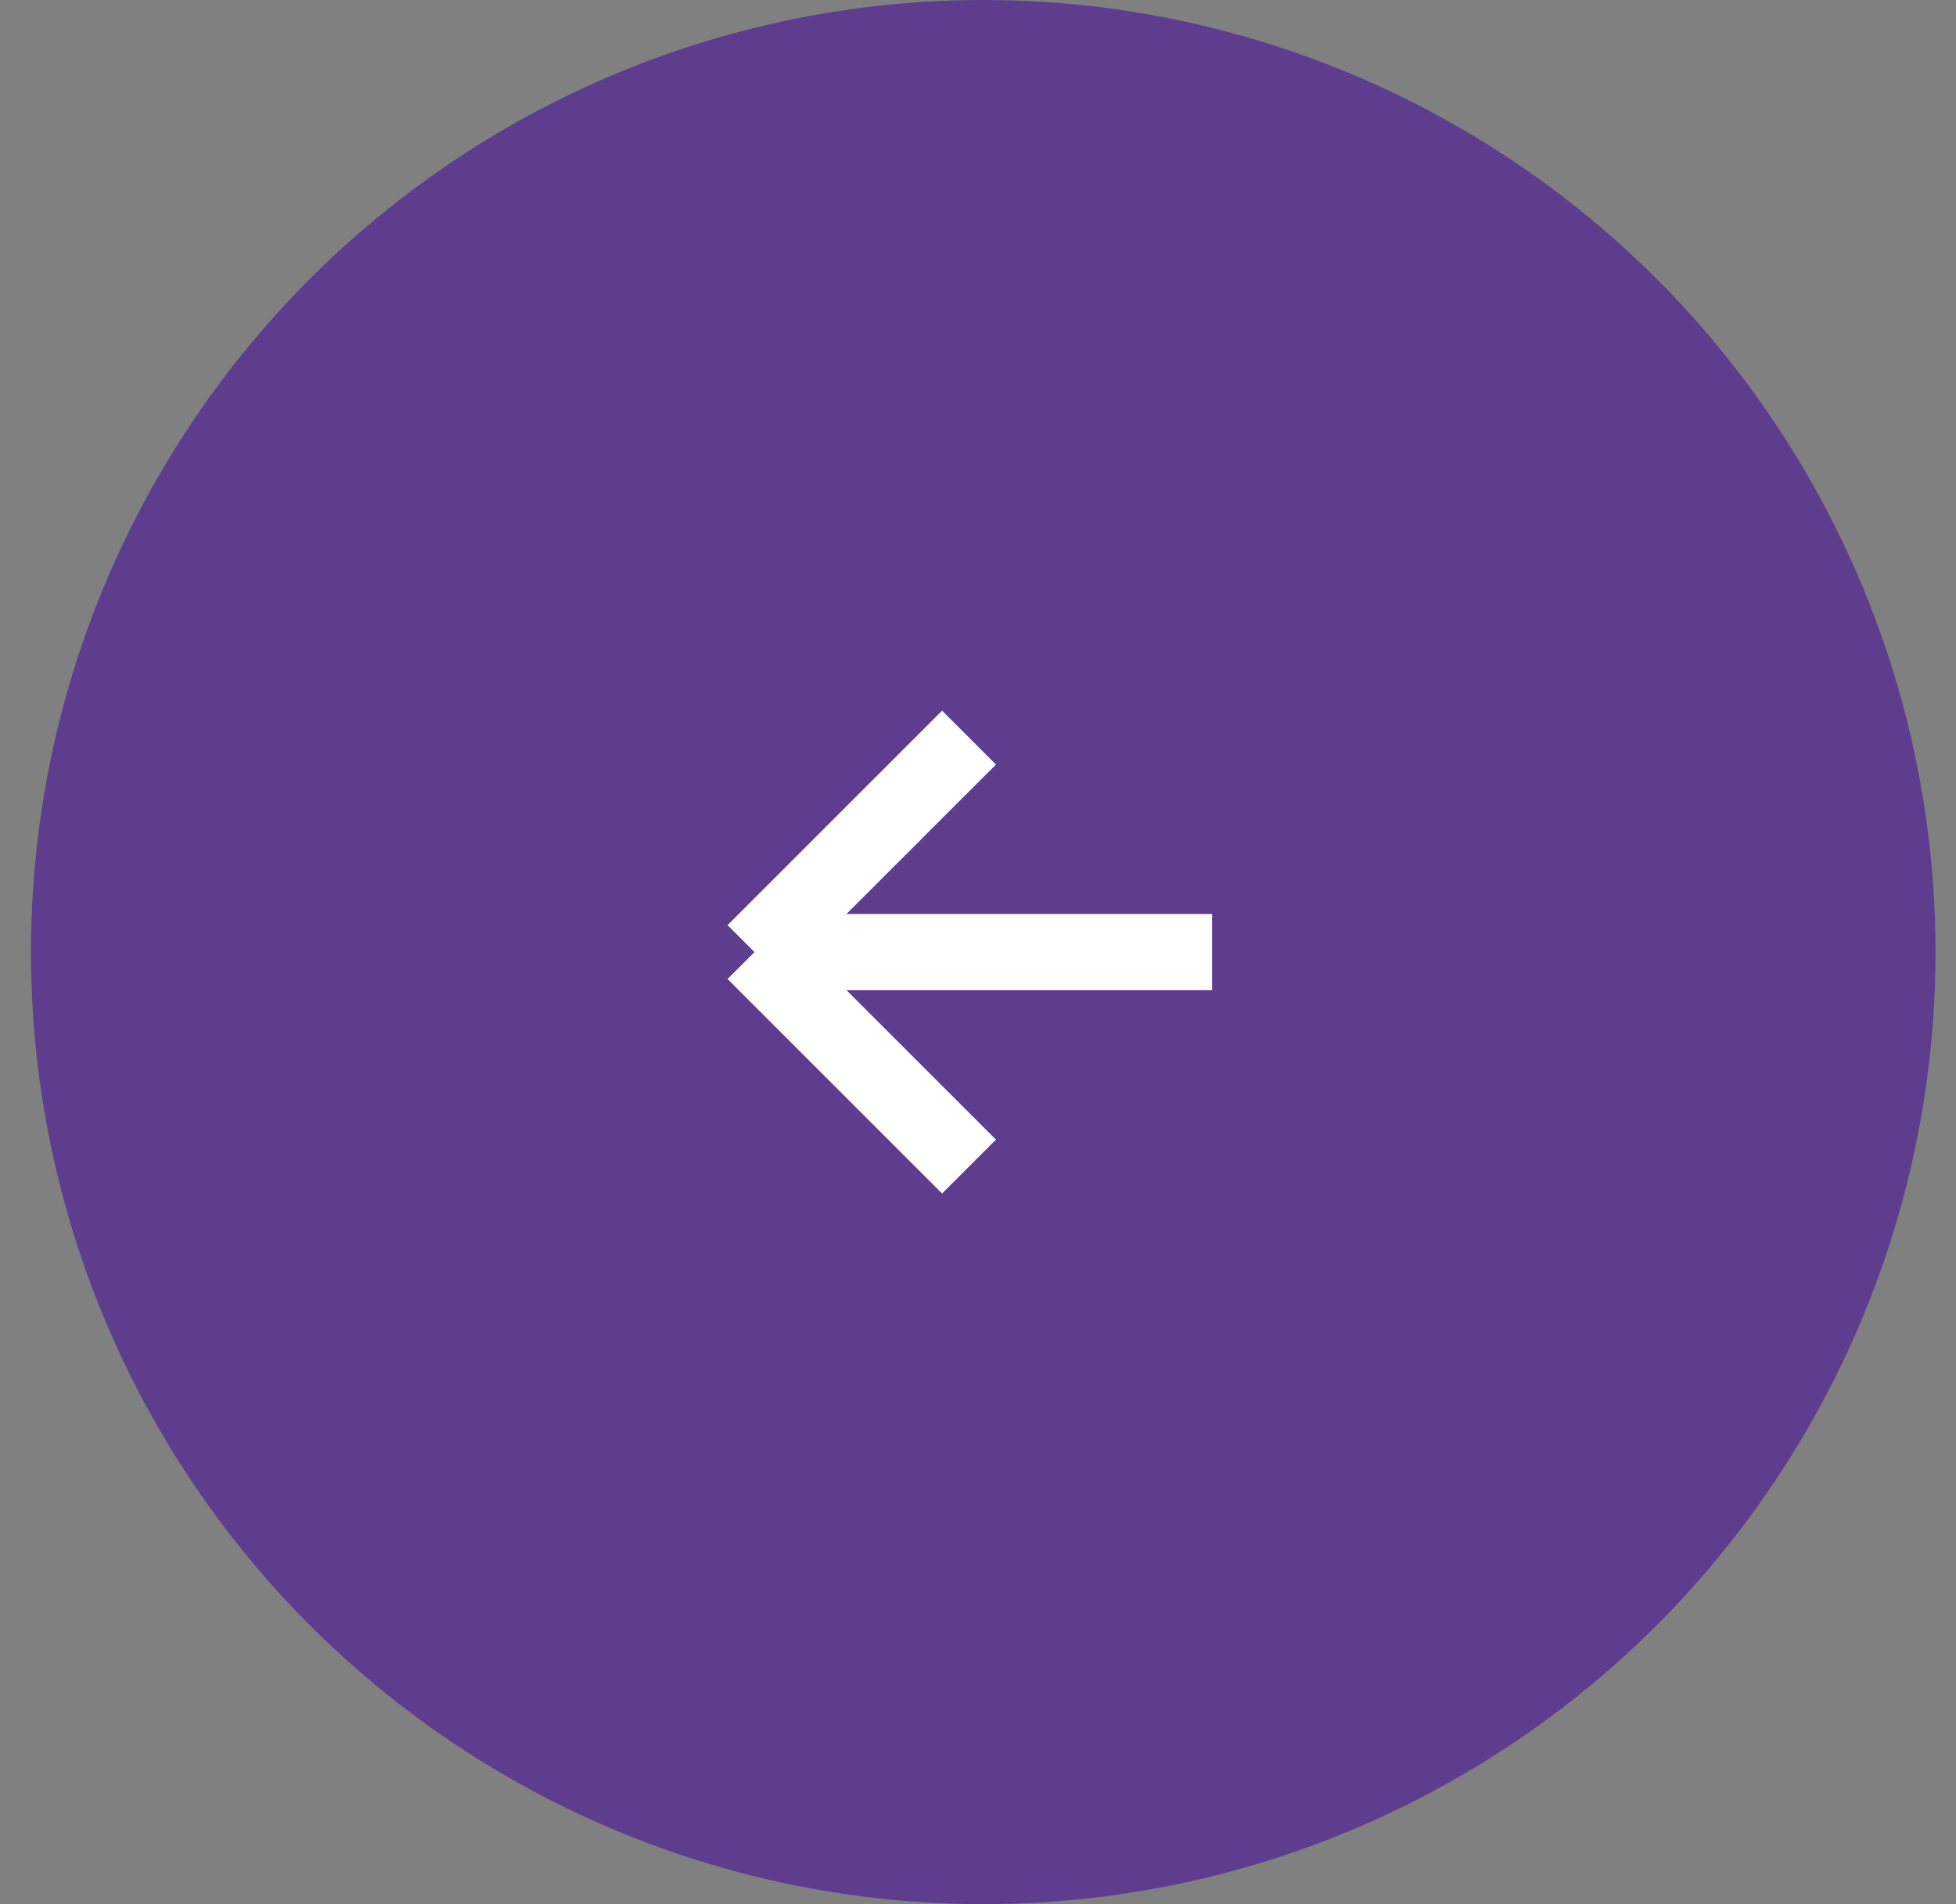 <?xml version="1.0" encoding="UTF-8"?> <svg xmlns="http://www.w3.org/2000/svg" width="38" height="37" viewBox="0 0 38 37" fill="none"><rect x="0" y="0" width="38" height="37" fill="#808080" stroke="none"/><circle cx="19.102" cy="18.5" r="18.5" fill="#5E3D8E"></circle><path d="M23.547 18.5H14.658M14.658 18.5L18.826 14.332M14.658 18.5L18.826 22.668" stroke="white" stroke-width="1.48"></path></svg> 